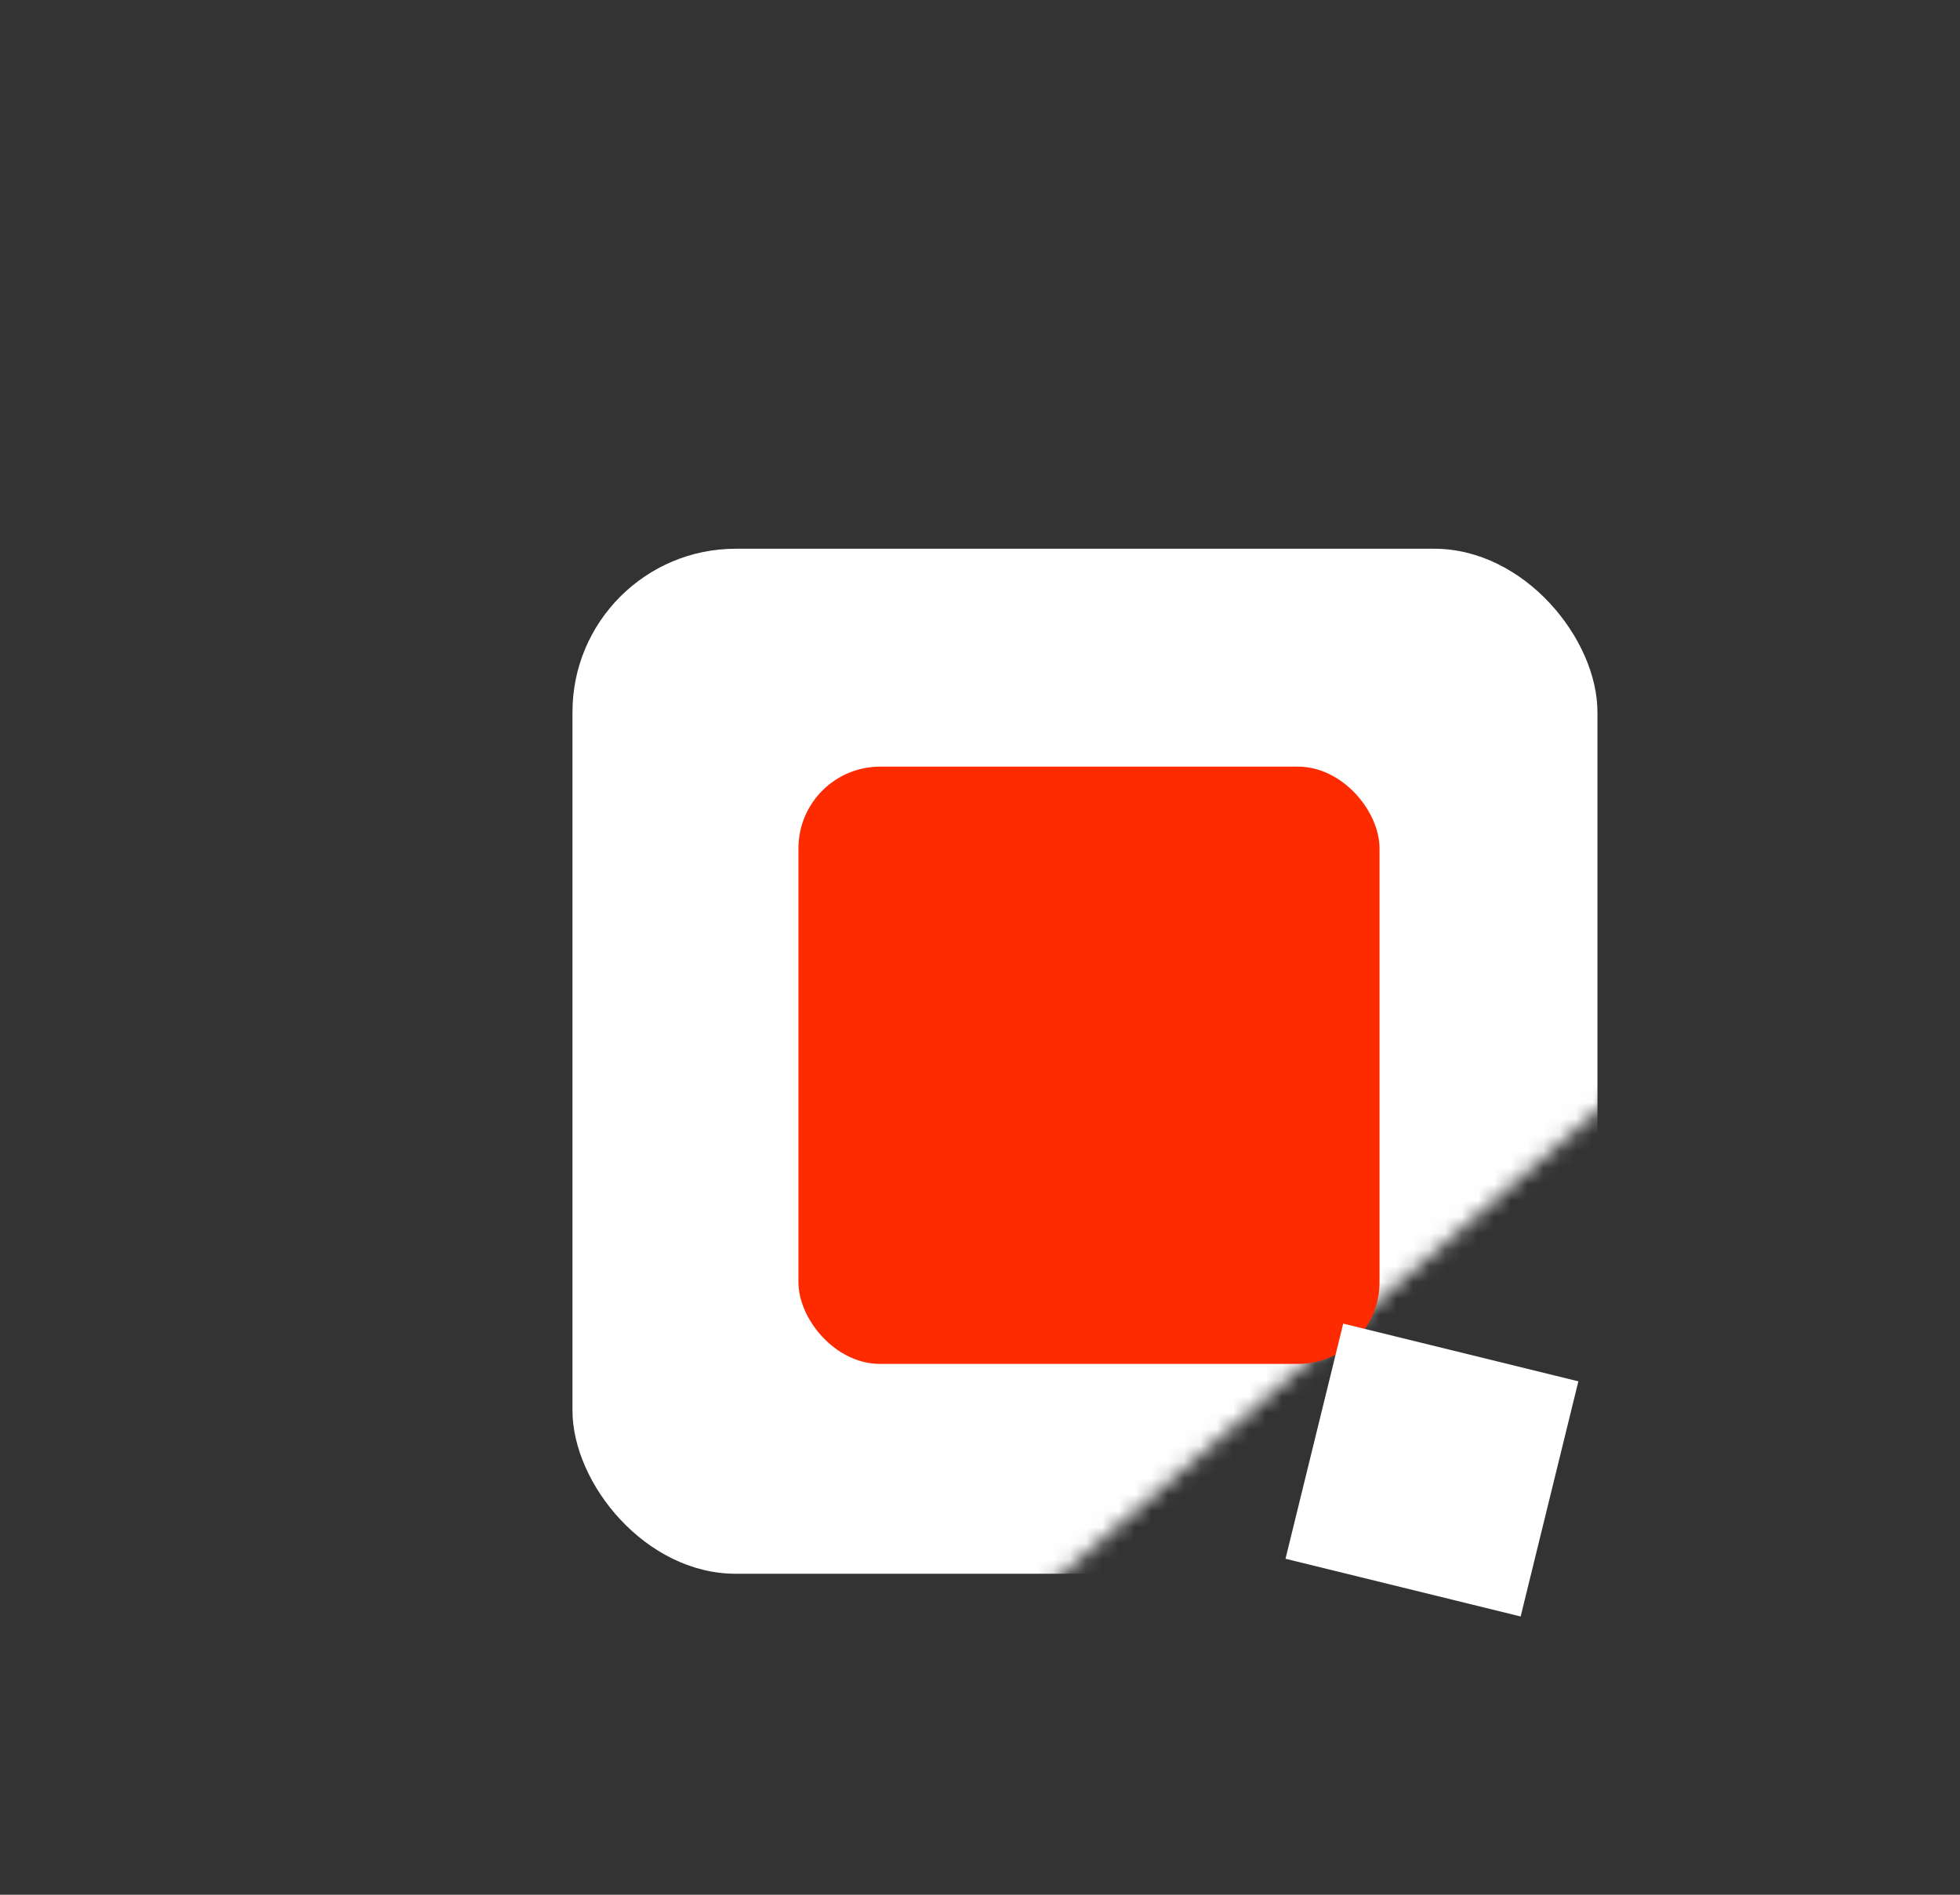 <svg width="120" height="116" viewBox="0 0 120 116" fill="none" xmlns="http://www.w3.org/2000/svg">
<rect x="0" y="0" width="120" height="116" fill="#333333" stroke="none"/>
<mask id="mask0_2220_32" style="mask-type:alpha" maskUnits="userSpaceOnUse" x="0" y="0" width="120" height="116">
<rect y="66.335" width="101.415" height="65.252" transform="rotate(-40.851 0 66.335)" fill="white"/>
</mask>
<g mask="url(#mask0_2220_32)">
<rect x="35.049" y="33.595" width="62.754" height="62.754" rx="10" fill="white"/>
</g>
<rect x="48.884" y="46.936" width="35.577" height="36.566" rx="5" fill="#FF2B00"/>
<rect x="82.238" y="81.034" width="14.824" height="14.824" transform="rotate(13.791 82.238 81.034)" fill="white"/>
</svg>
